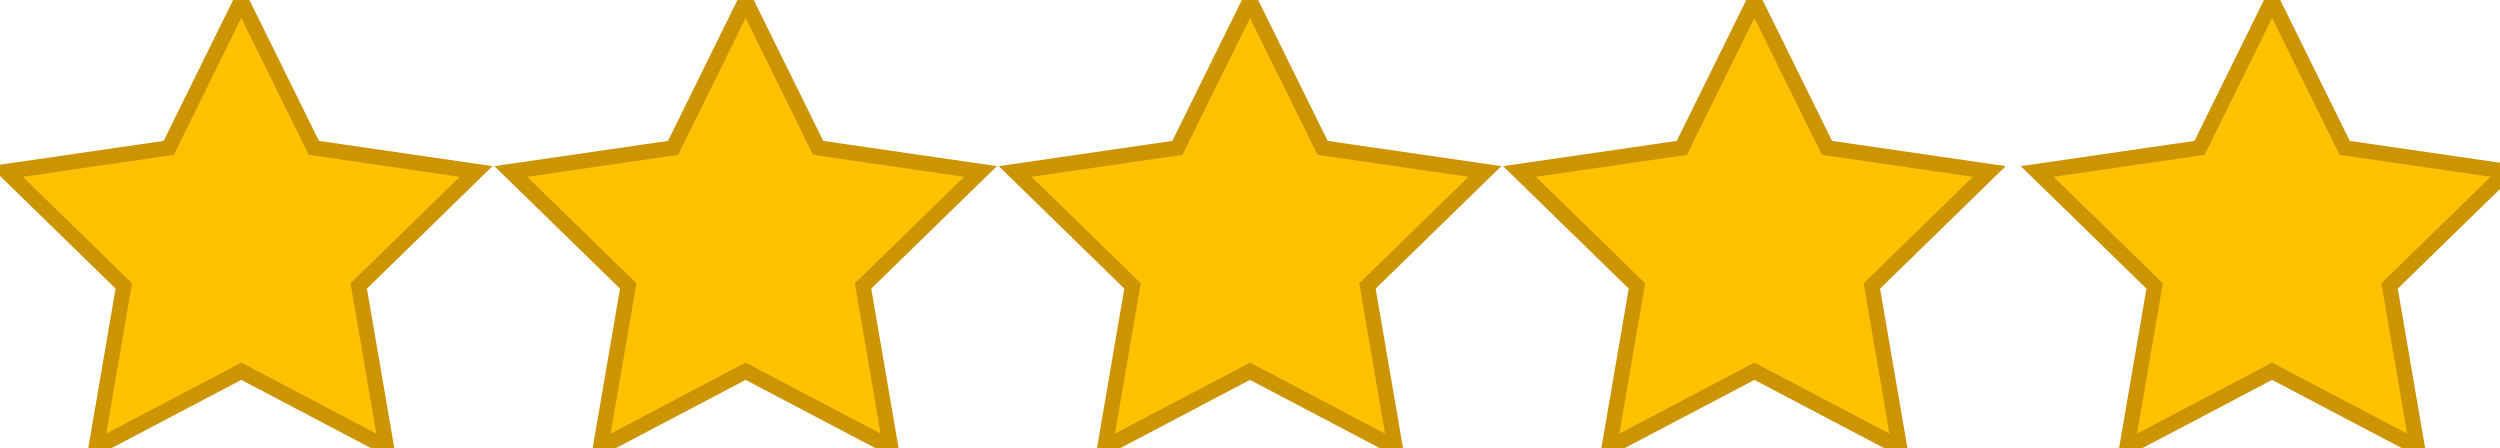 <svg xmlns="http://www.w3.org/2000/svg" width="259.644mm" height="46.567mm" fill-rule="evenodd" viewBox="0 0 25964 4657" enable-background="new 0 0 989.667 189.002" shape-rendering="geometricPrecision" text-rendering="geometricPrecision" image-rendering="optimizeQuality" clip-rule="evenodd"><defs><style type="text/css"><![CDATA[
    .str0 {stroke:#CC9500;stroke-width:158.75}
    .fil0 {fill:#FFC100}
   ]]></style></defs><g id="Layer_x0020_1"><path d="M2505 8l754 1528 1685 245-1219 1189 288 1679-1508-793-1508 793 288-1679L65 1781l1686-245zM7743 8l754 1528 1686 245-1220 1189 288 1679-1508-793-1507 793 288-1679-1220-1189 1686-245zM12982 8l754 1528 1686 245-1220 1189 288 1679-1508-793-1508 793 288-1679-1219-1189 1685-245zM18221 8l754 1528 1686 245-1220 1189 288 1679-1508-793-1508 793 288-1679-1220-1189 1686-245zM23598 8l-754 1528-1686 245 1220 1189-288 1679 1508-793 1508 793-288-1679 1220-1189-1686-245z" class="fil0 str0"/></g></svg>